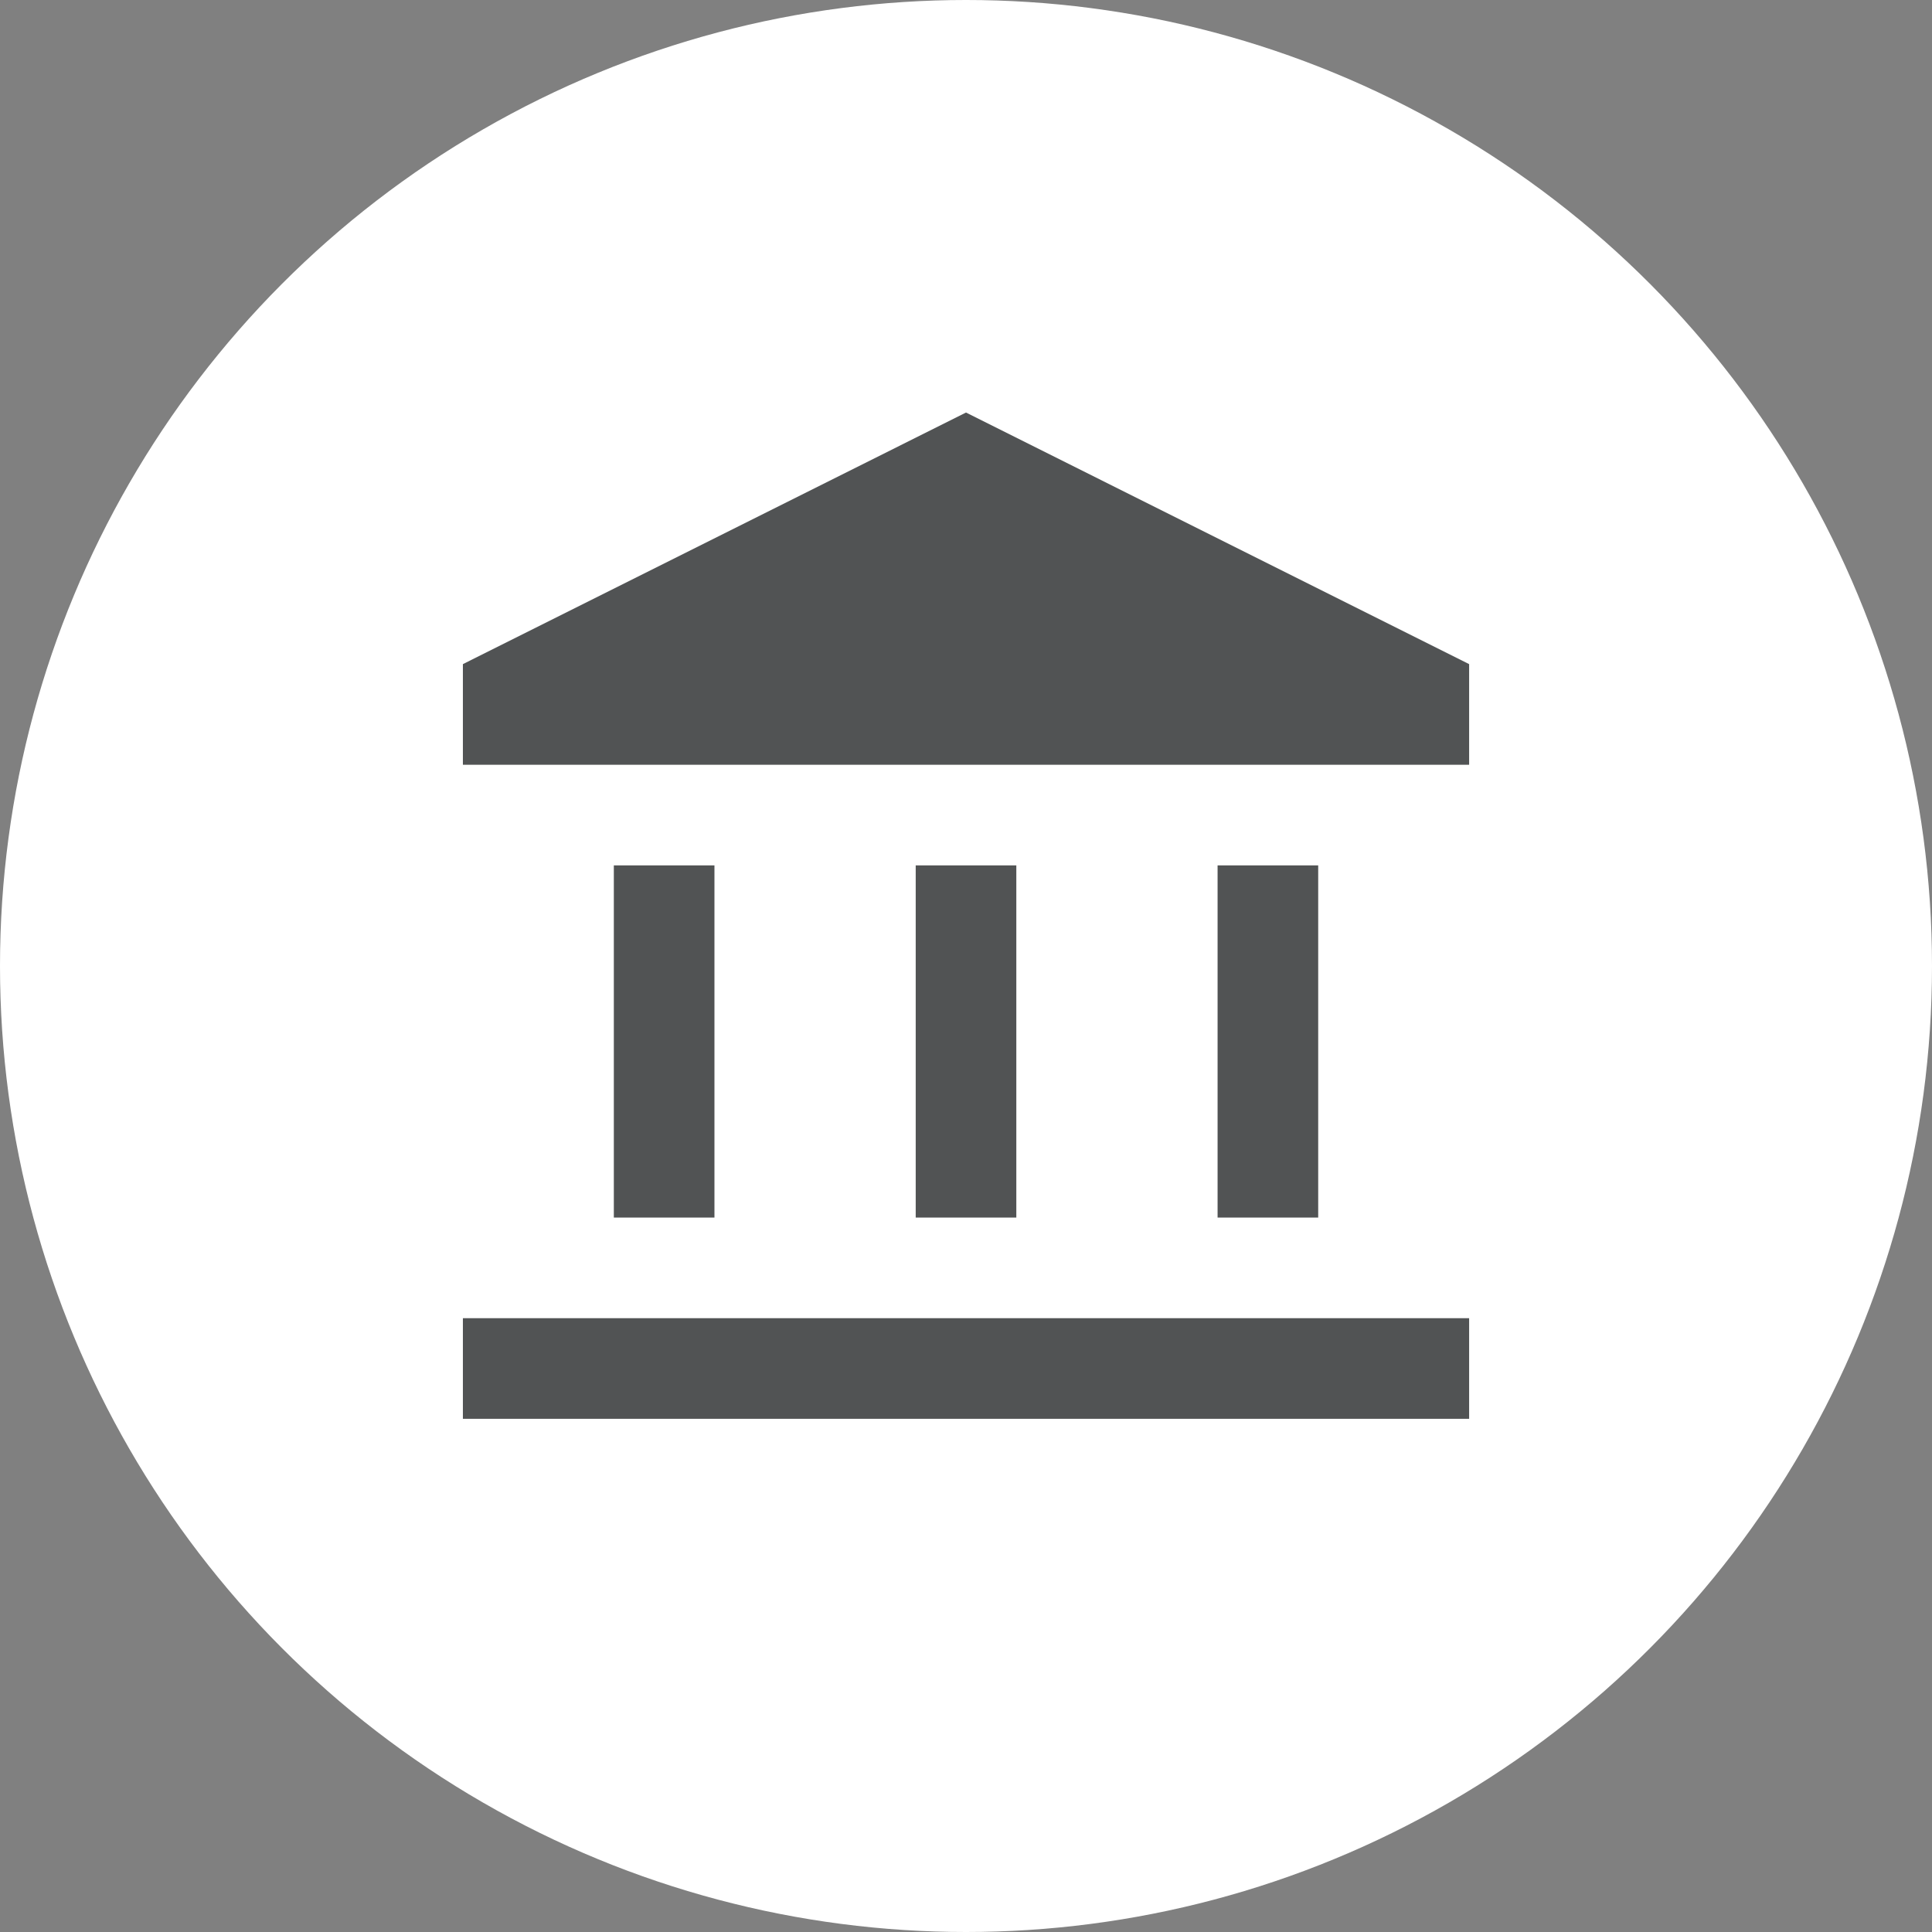 <svg xmlns="http://www.w3.org/2000/svg" width="64" height="64" viewBox="0 0 64 64" fill="none"><rect x="0" y="0" width="64" height="64" fill="#808080" stroke="none"/><circle cx="32" cy="32" r="32" fill="#fff"></circle><mask id="cz43kwuc5a" style="mask-type:alpha" maskUnits="userSpaceOnUse" x="12" y="12" width="40" height="40"><path fill="#D9D9D9" d="M12 12h40v40H12z"></path></mask><g mask="url(#cz43kwuc5a)"><path d="M20.334 40.333V28.667h3.333v11.666h-3.334zm10 0V28.667h3.333v11.666h-3.334zm-15 6.667v-3.334h33.333V47H15.333zm25-6.667V28.667h3.333v11.666h-3.334zm-25-15V22L32 13.666 48.667 22v3.333H15.333z" fill="#515354"></path></g></svg>